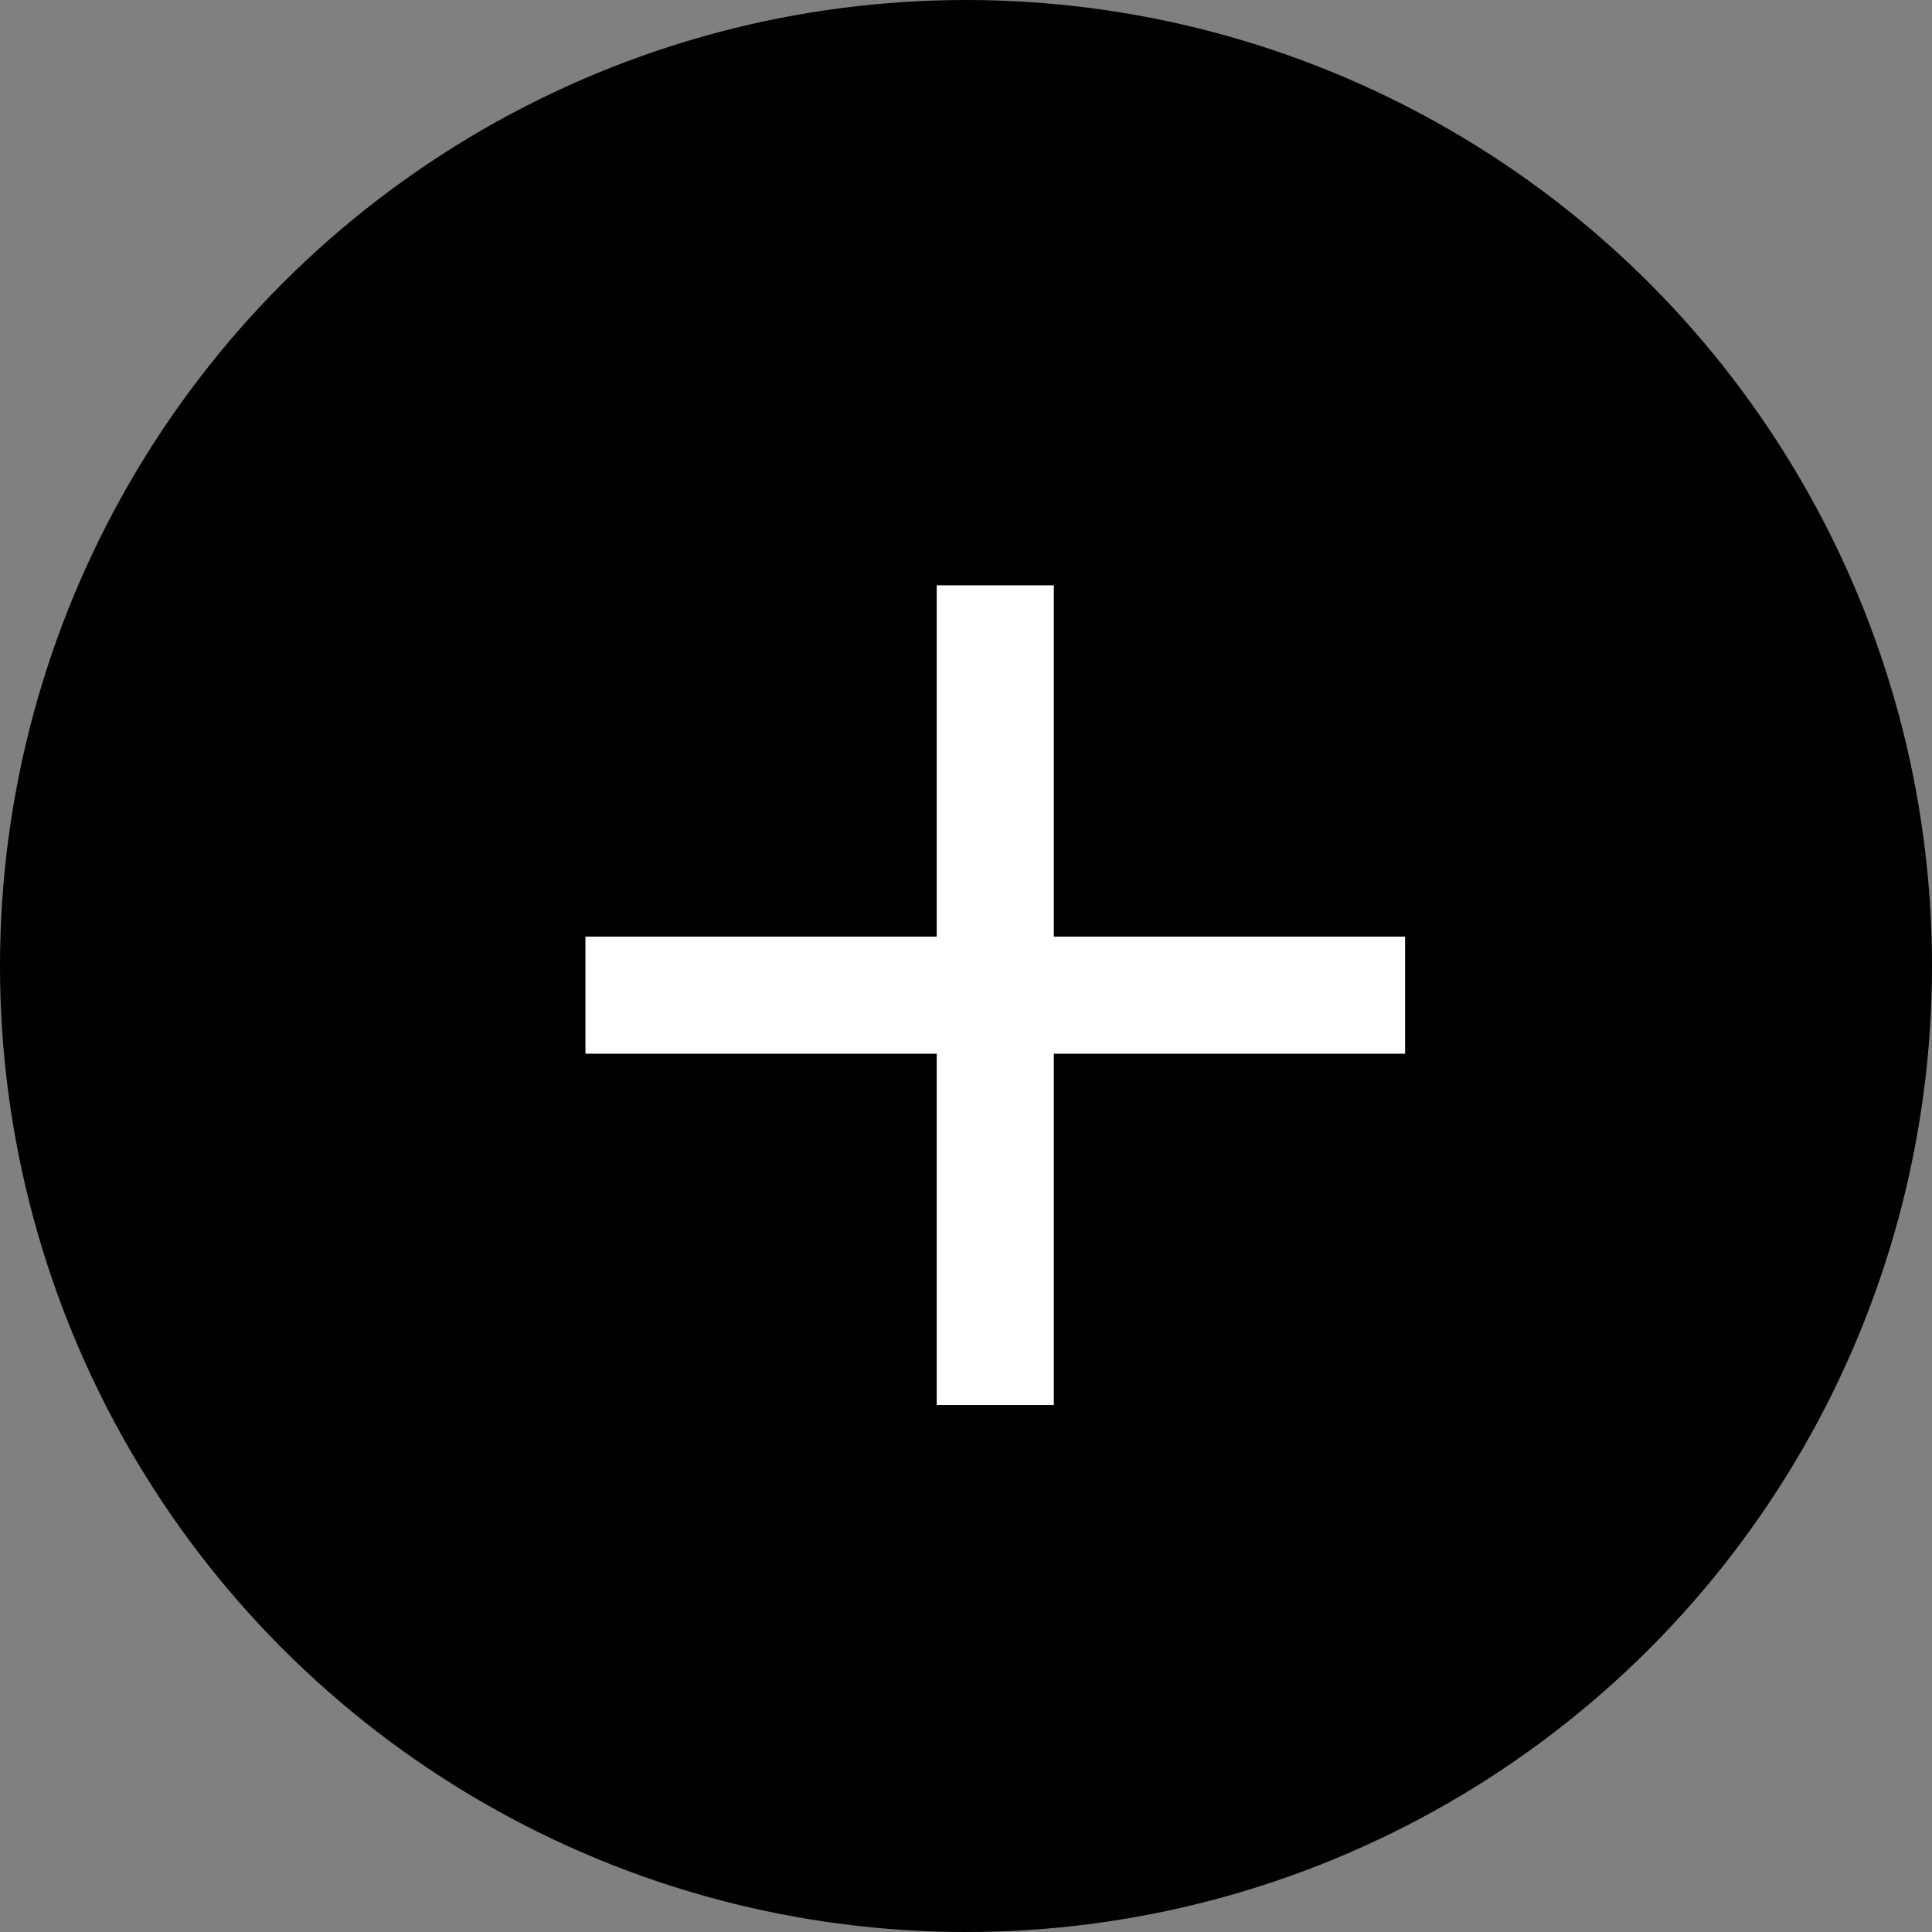 <svg width="33" height="33" viewBox="0 0 33 33" fill="none" xmlns="http://www.w3.org/2000/svg">
<rect x="0" y="0" width="33" height="33" fill="#808080" stroke="none"/>
<circle cx="16.5" cy="16.5" r="16.5" fill="black"/>
<path d="M24 17.998H18V23.998H16V17.998H10V15.998H16V9.998H18V15.998H24V17.998Z" fill="white"/>
</svg>
